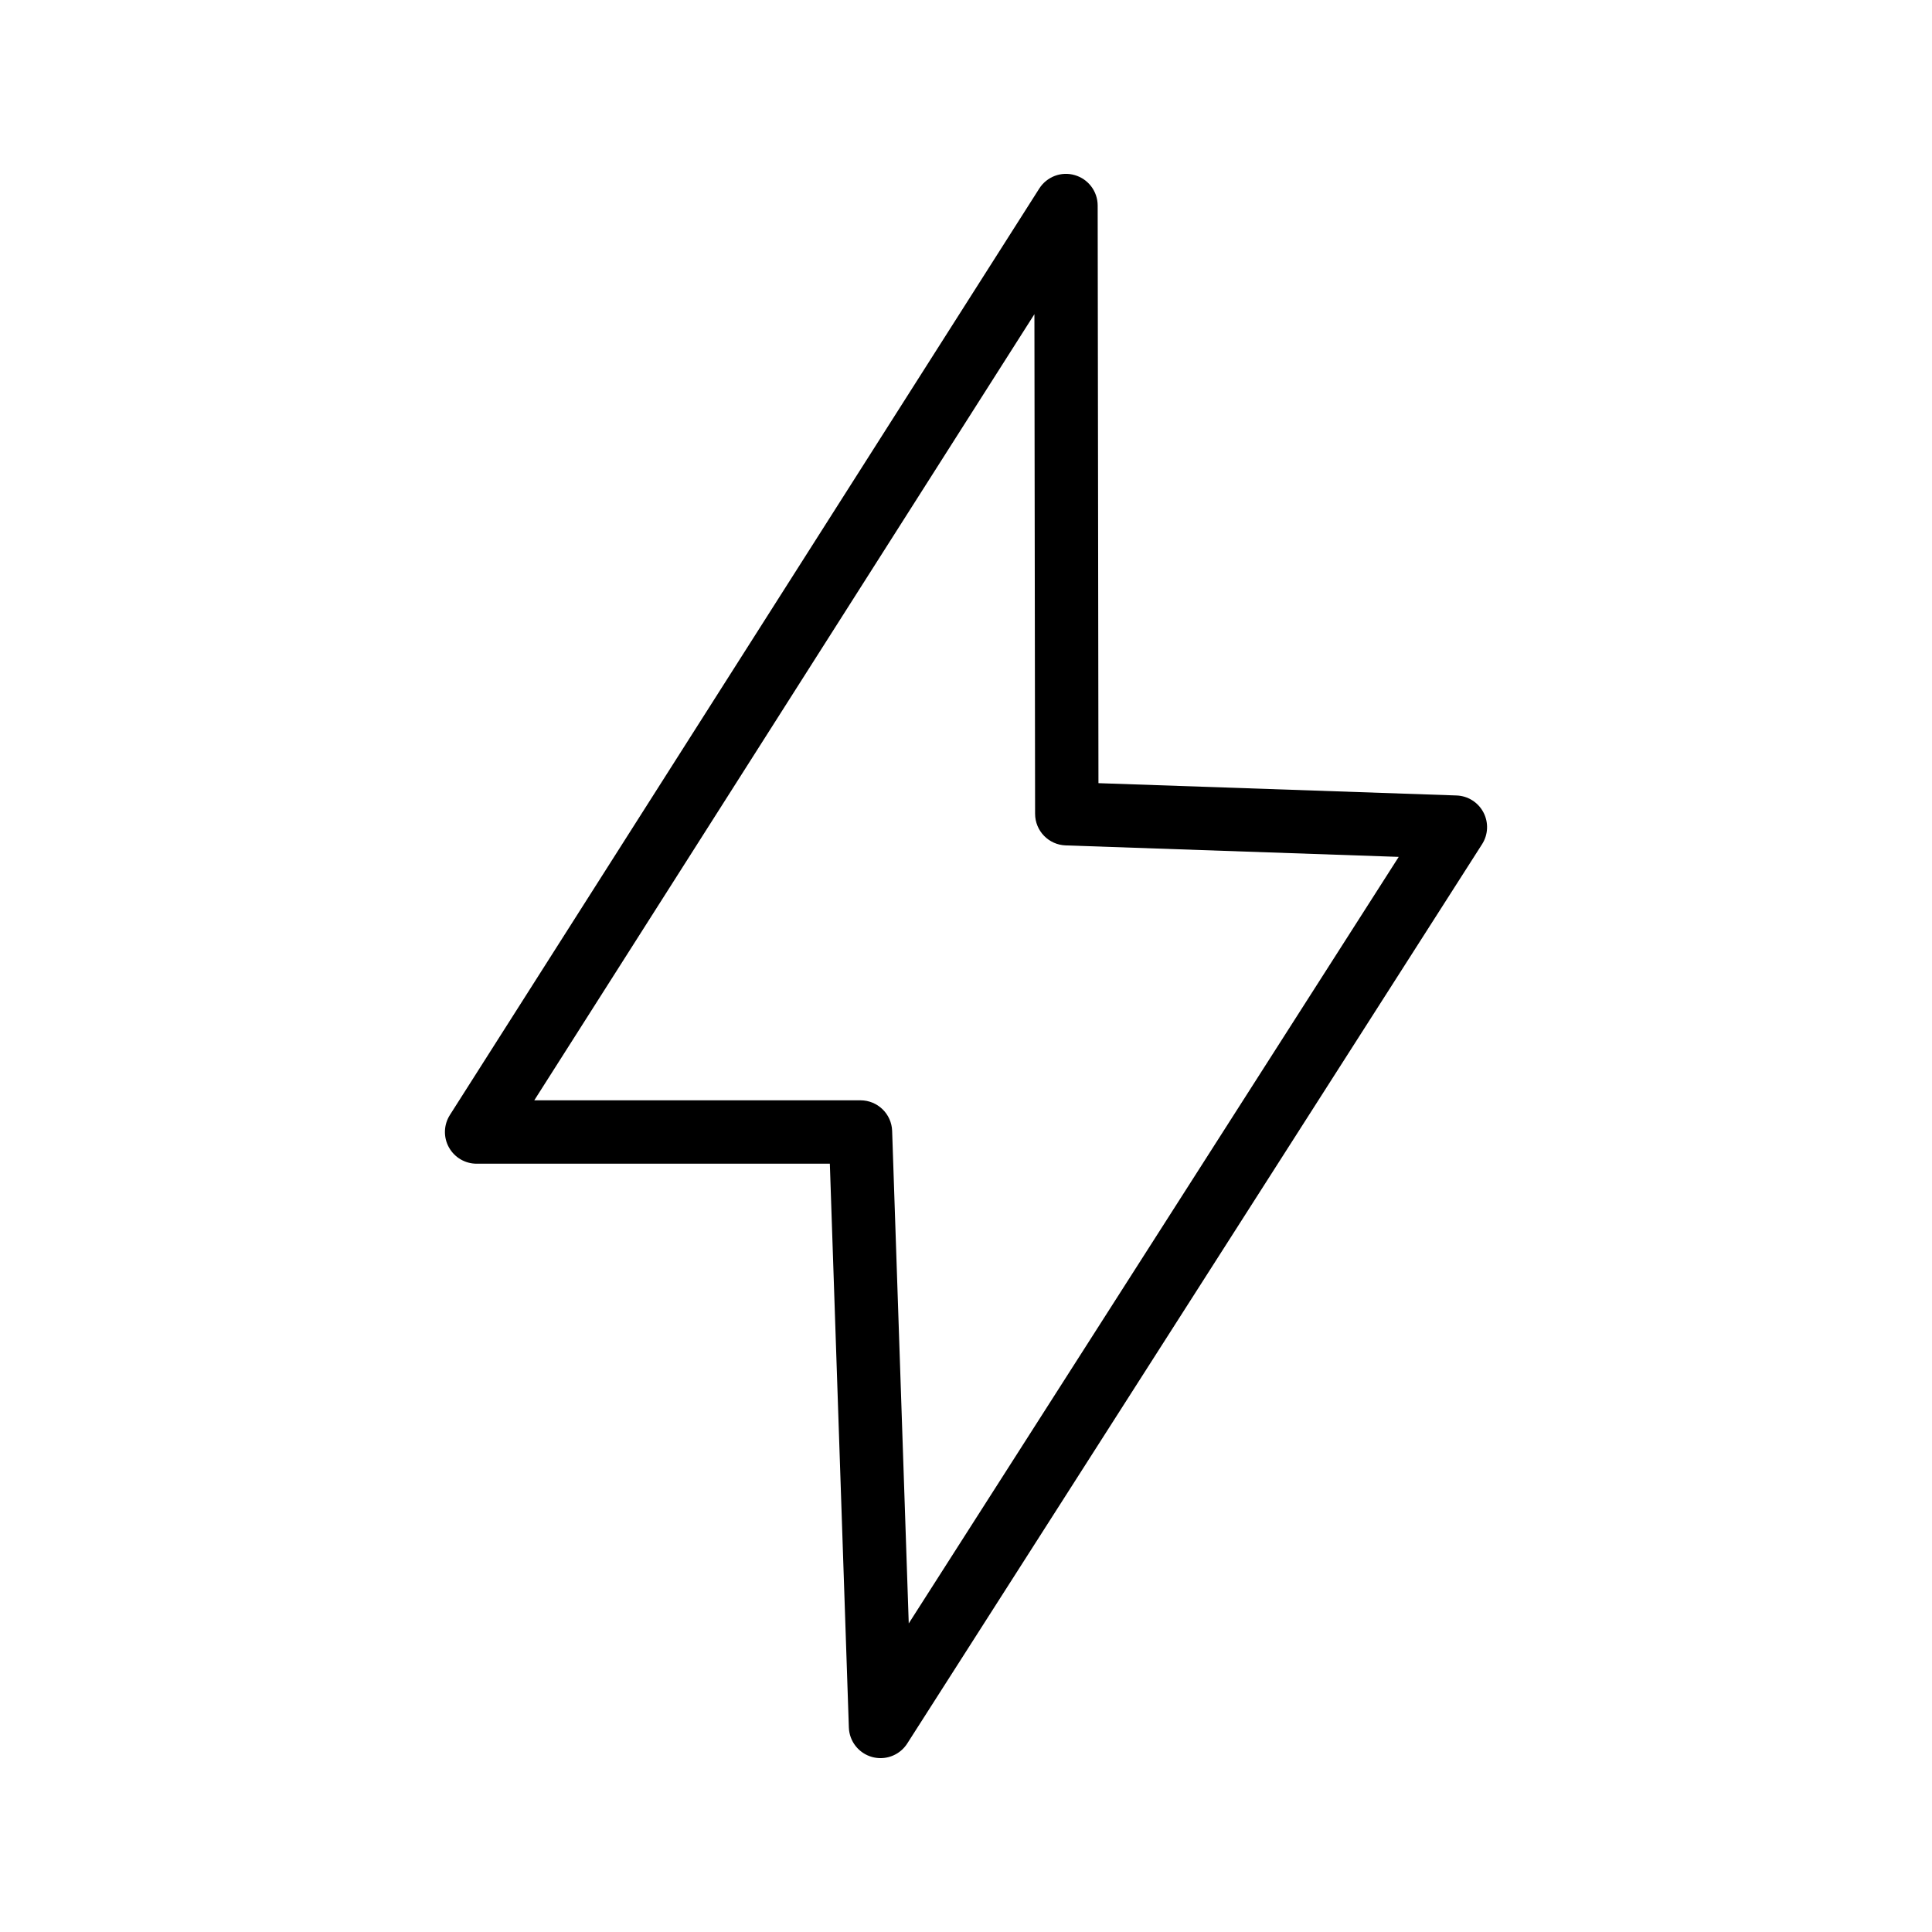 <?xml version="1.0" encoding="UTF-8"?>
<!-- Uploaded to: SVG Repo, www.svgrepo.com, Generator: SVG Repo Mixer Tools -->
<svg fill="#000000" width="800px" height="800px" version="1.1" viewBox="144 144 512 512" xmlns="http://www.w3.org/2000/svg">
 <path d="m270.3 452.39h93.617l5.039 149.42c0.121 3.672 2.629 6.84 6.176 7.816 0.734 0.195 1.48 0.297 2.219 0.297 2.812 0 5.508-1.418 7.078-3.879l152.34-238.33c1.625-2.535 1.758-5.758 0.355-8.422-1.402-2.672-4.129-4.387-7.144-4.484l-94.879-3.262-0.207-153.08c-0.004-3.731-2.473-7.012-6.055-8.051-3.582-1.066-7.422 0.41-9.426 3.551l-156.19 245.52c-1.645 2.59-1.75 5.863-0.273 8.551 1.473 2.684 4.293 4.356 7.356 4.356zm147.83-225.13 0.18 132.4c0.004 4.527 3.59 8.227 8.109 8.379l88.258 3.043-129.85 203.14-4.402-130.52c-0.152-4.519-3.867-8.109-8.395-8.109h-86.441z"/>
</svg>